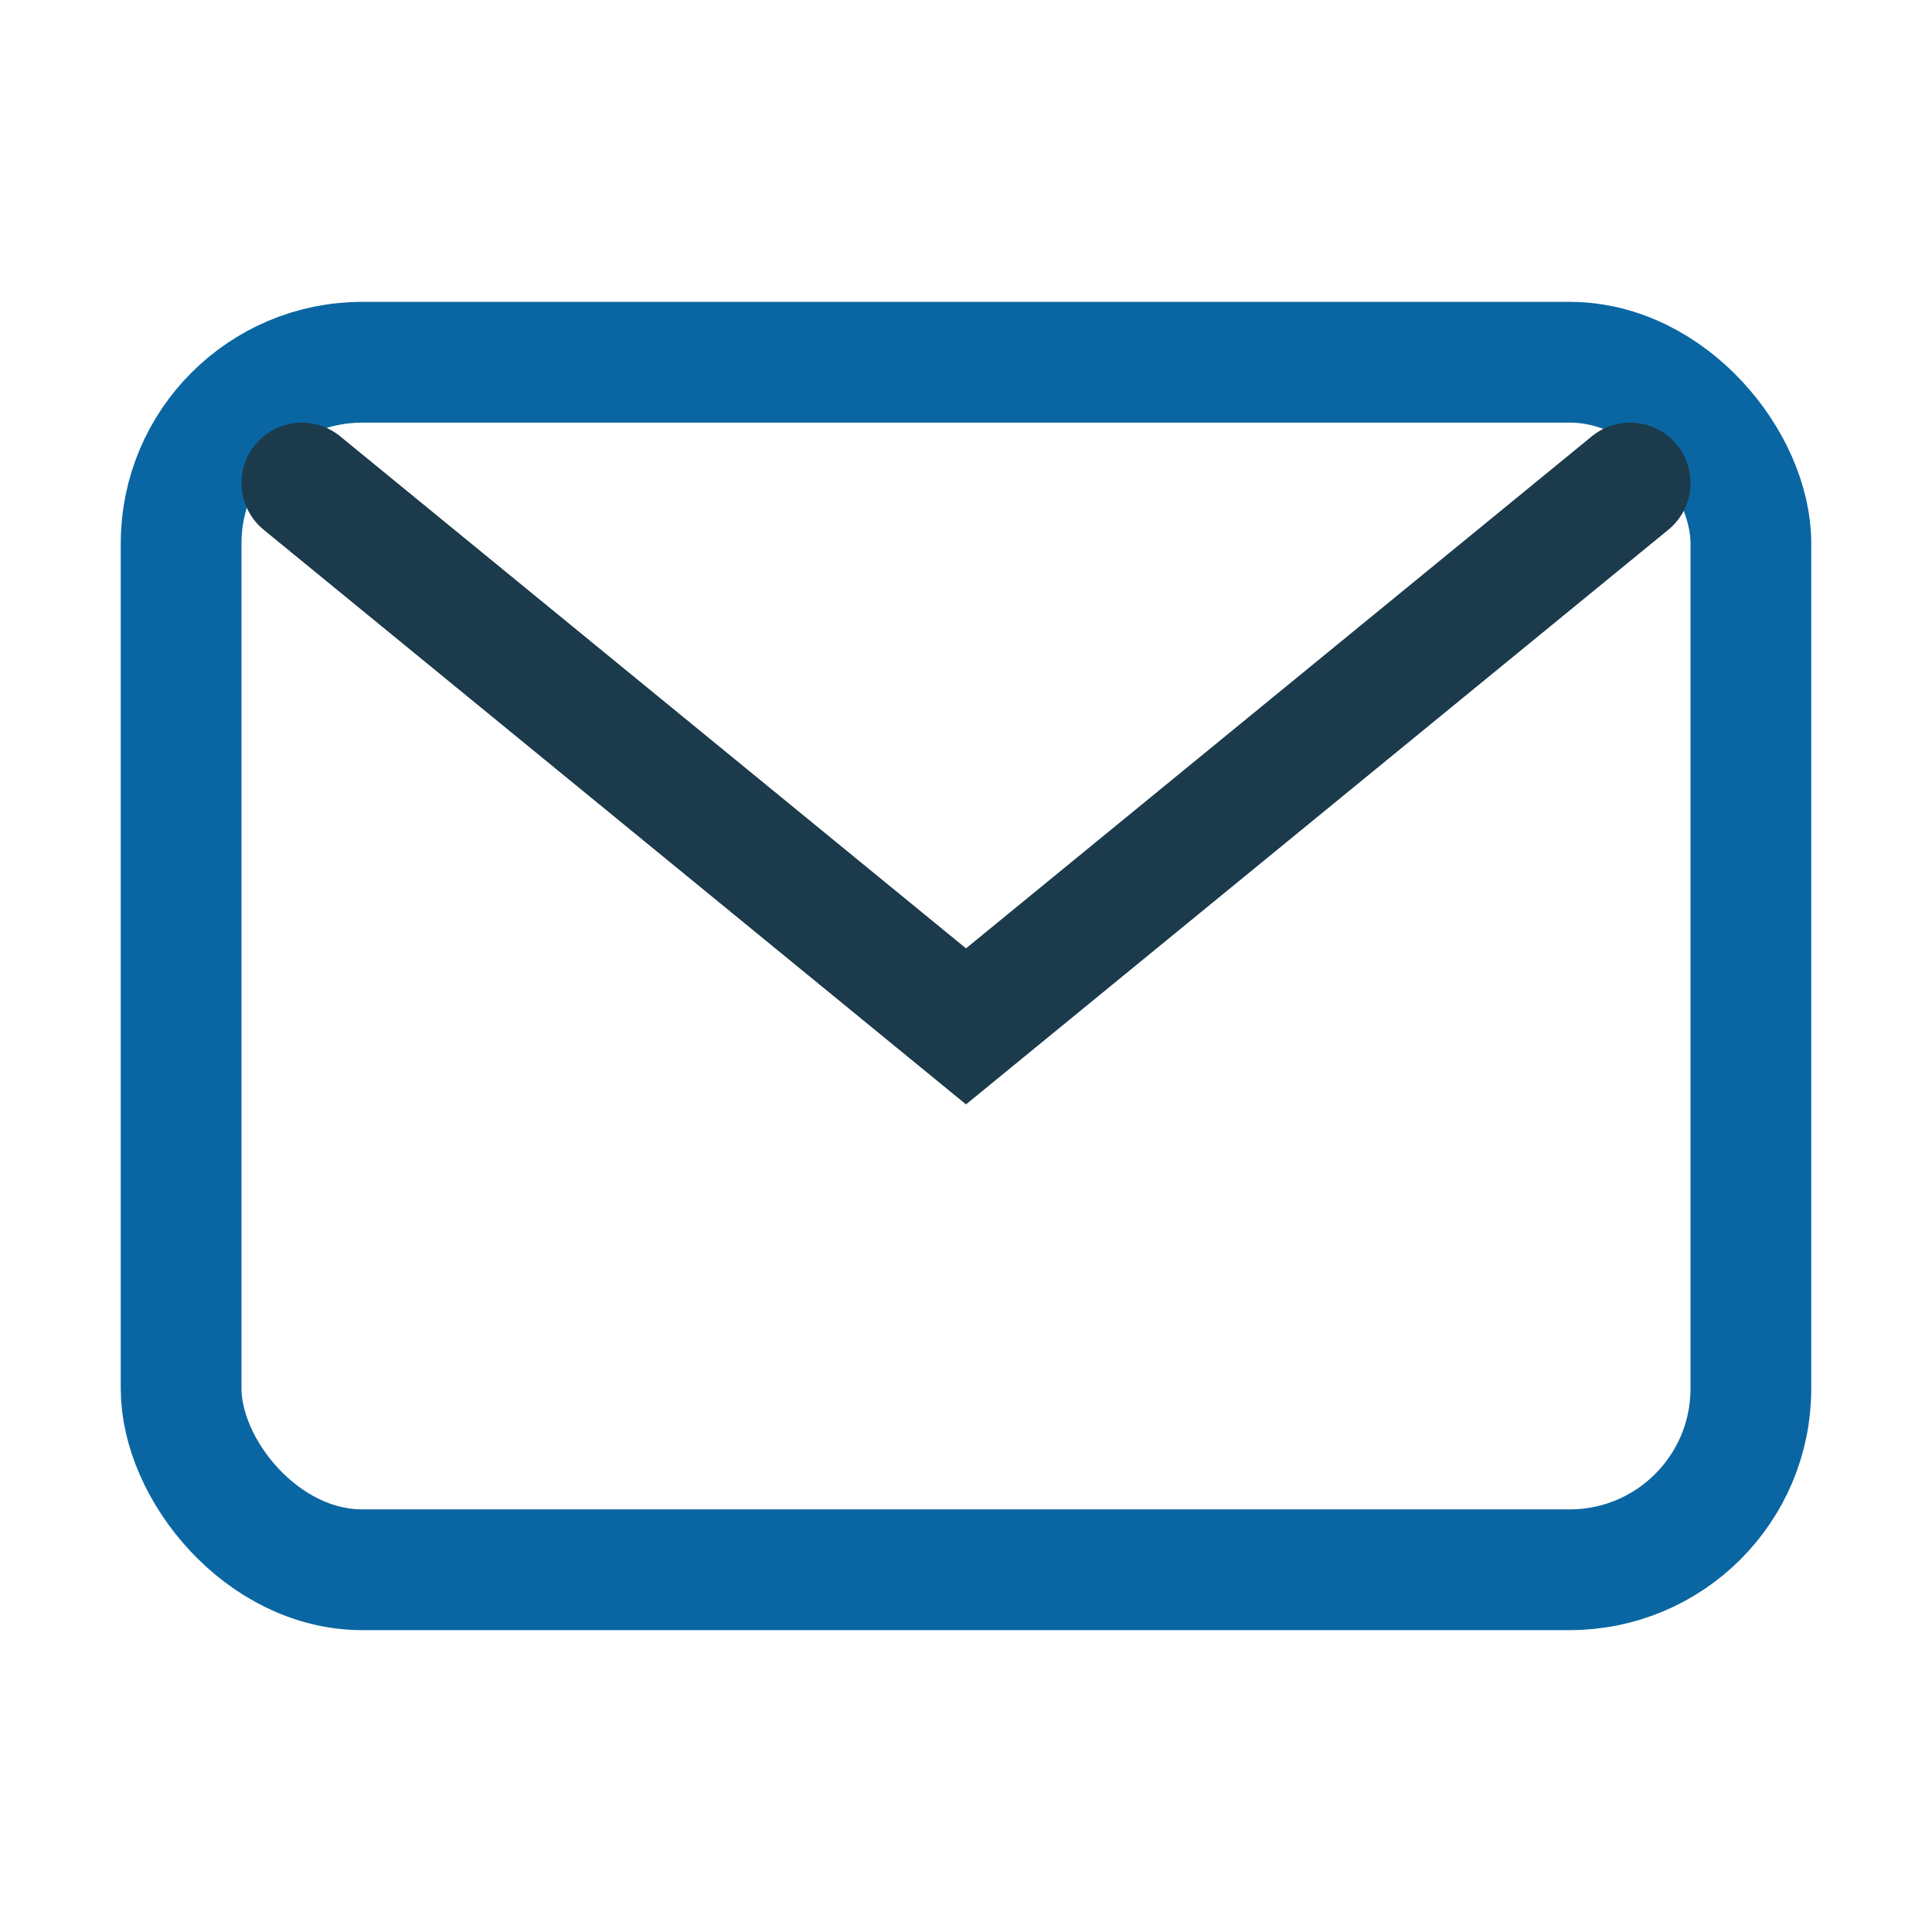 <?xml version="1.0" encoding="UTF-8"?>
<svg xmlns="http://www.w3.org/2000/svg" width="32" height="32" viewBox="0 0 32 32"><rect x="3" y="6" width="26" height="20" rx="3" fill="none" stroke="#0A66A3" stroke-width="2"/><path d="M5 8l11 9 11-9" fill="none" stroke="#1B3A4B" stroke-width="2" stroke-linecap="round"/></svg>